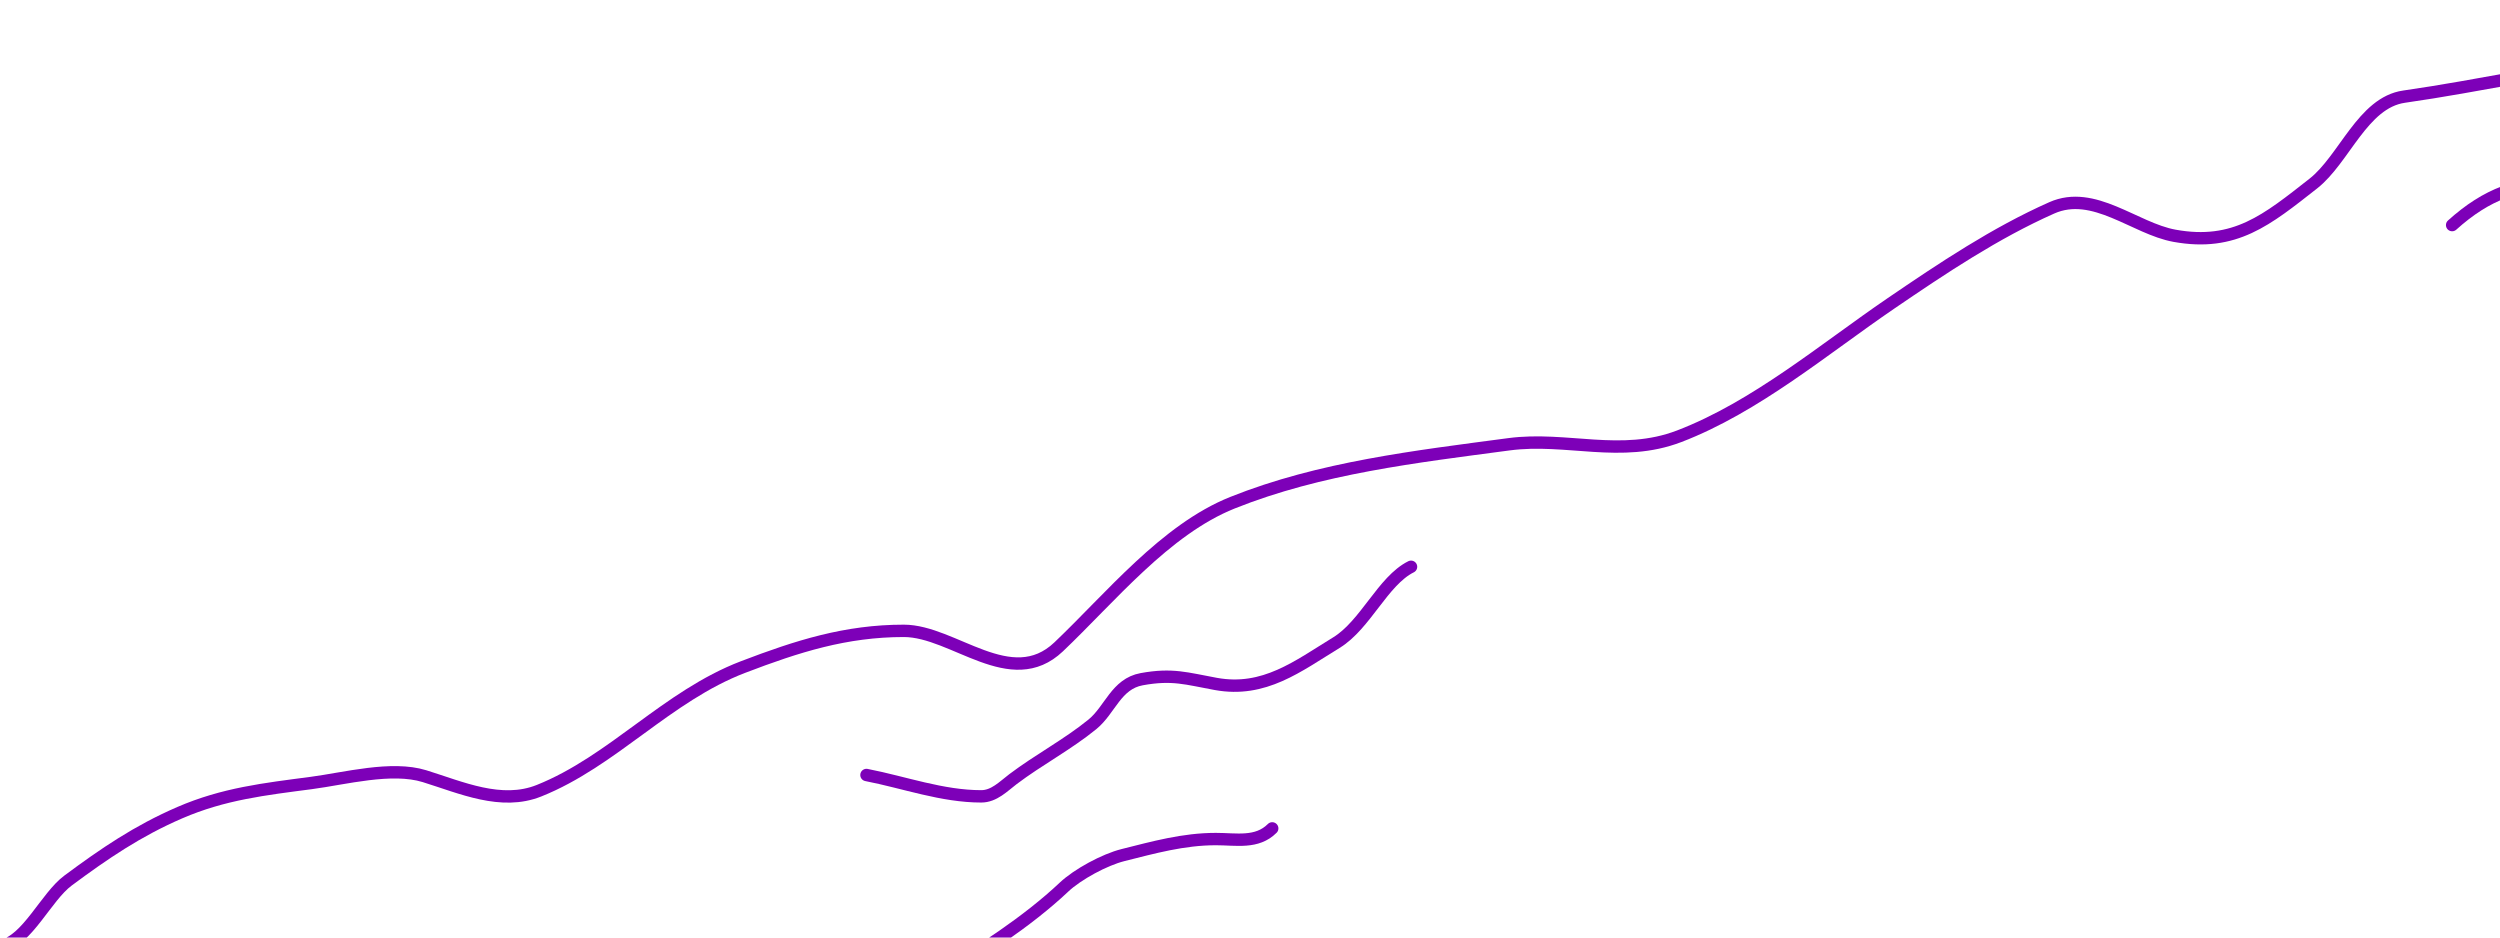 <?xml version="1.0" encoding="UTF-8"?> <svg xmlns="http://www.w3.org/2000/svg" width="808" height="303" viewBox="0 0 808 303" fill="none"><path d="M0.5 305.697C8.794 304.038 14.914 289.851 21.974 284.607C33.699 275.897 44.489 268.546 58.114 262.654C72.268 256.534 85.519 255.05 100.582 253.068C111.472 251.635 126.564 247.561 137.202 250.863C149.107 254.558 162.006 260.44 174.206 255.56C198.065 246.016 215.612 224.971 240.16 215.585C257.757 208.857 273.355 203.89 292.118 203.89C308.189 203.89 326.729 223.725 342.159 209.066C358.821 193.237 376.616 171.164 398.335 162.476C426.688 151.135 457.64 147.597 487.681 143.591C506.298 141.109 523.937 148.191 542.707 141.003C567.445 131.528 589.605 112.748 611.154 98.056C627.915 86.628 644.817 75.319 663.112 67.188C676.711 61.143 689.896 73.853 702.799 76.199C722.333 79.75 732.698 71.056 747.664 59.327C757.694 51.465 763.609 33.151 776.998 31.238C801.337 27.762 826.677 21.98 851.197 19.256C858.55 18.439 868.652 12.835 875.451 9.861C883.018 6.55 892.522 6.66 899.512 2" stroke="#7D00B8" stroke-width="4" stroke-linecap="round"></path><path d="M280.039 250.479C292.364 252.884 304.525 257.381 317.139 257.381C321.291 257.381 324.317 254.151 327.396 251.821C335.612 245.604 345.183 240.554 353.088 234.086C358.802 229.411 360.735 221.018 369.001 219.515C378.979 217.701 383.476 219.323 392.967 221.049C408.604 223.892 419.441 215.33 431.888 207.724C441.373 201.927 446.925 187.743 456.046 183.183" stroke="#7D00B8" stroke-width="4" stroke-linecap="round"></path><path d="M302.471 316.05C316.3 308.094 332.164 297.785 343.885 286.715C348.233 282.609 356.981 277.857 362.962 276.362C372.844 273.892 382.435 271.185 392.967 271.185C399.581 271.185 406.239 272.677 411.181 267.734" stroke="#7D00B8" stroke-width="4" stroke-linecap="round"></path><path d="M792.528 72.748C803.733 62.663 814.138 58.943 828.765 58.943C835.038 58.943 842.473 57.889 848.513 59.902C854.157 61.783 858.933 64.12 865.001 64.12" stroke="#7D00B8" stroke-width="4" stroke-linecap="round"></path></svg> 